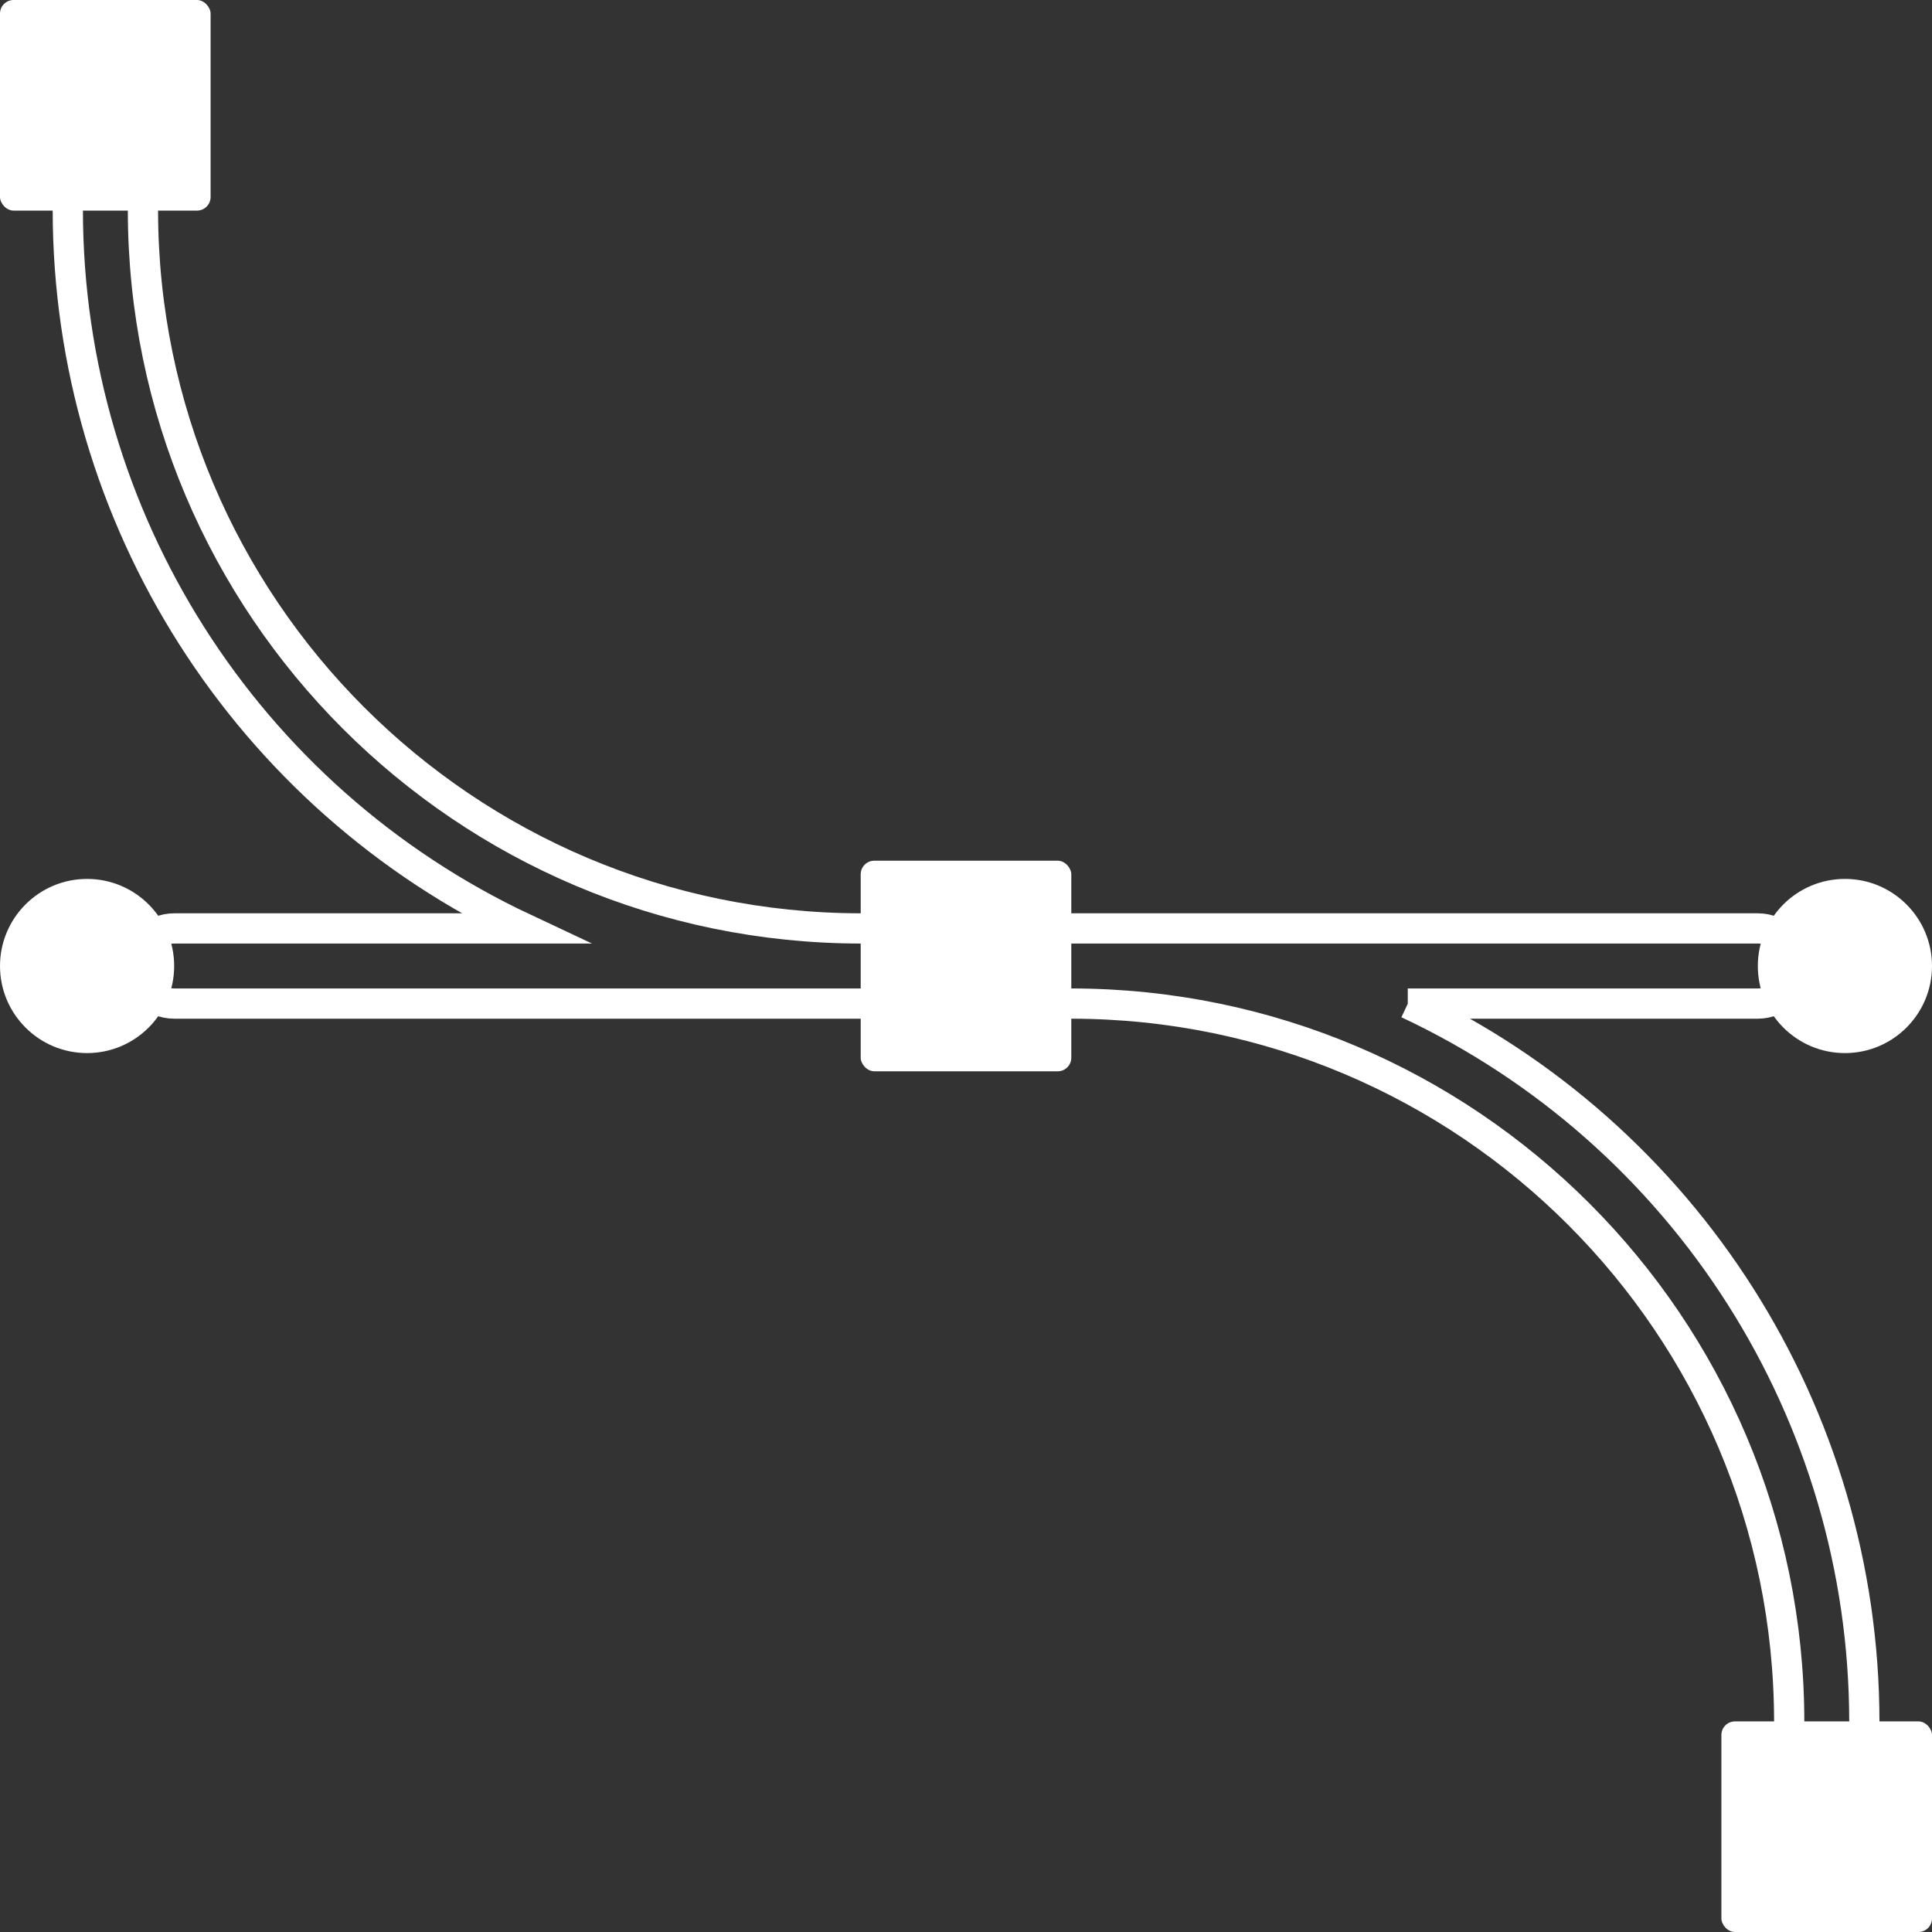 <?xml version="1.0" encoding="UTF-8"?>
<svg xmlns="http://www.w3.org/2000/svg" id="Capa_2" data-name="Capa 2" viewBox="0 0 255.58 255.58">
  <rect x="0" y="0" width="255.58" height="255.58" fill="#333333" stroke="none"/>
  <defs>
    <style>
      .cls-1 {
        fill: none;
        stroke: #fff;
        stroke-miterlimit: 10;
        stroke-width: 4px;
      }

      .cls-2 {
        fill: #fff;
      }
    </style>
  </defs>
  <g id="INFOGRA">
    <g>
      <g>
        <path class="cls-1" d="M186.23,132.76h46.32c2.74,0,4.97-2.22,4.97-4.97s-2.22-4.97-4.97-4.97h-90.82c-2.74,0-4.97,2.22-4.97,4.97s2.22,4.97,4.97,4.97c52.42.06,94.9,42.54,94.96,94.96,0,2.74,2.22,4.97,4.97,4.97s4.97-2.22,4.97-4.97c-.04-40.68-23.57-77.68-60.39-94.96Z"></path>
        <path class="cls-1" d="M113.87,122.82c-52.42-.06-94.9-42.54-94.96-94.96,0-2.74-2.22-4.97-4.97-4.97s-4.97,2.22-4.97,4.97c.04,40.68,23.56,77.67,60.38,94.96H23.04c-2.74,0-4.97,2.22-4.97,4.97s2.22,4.97,4.97,4.97h90.84c2.74,0,4.97-2.22,4.97-4.97s-2.22-4.97-4.97-4.97Z"></path>
      </g>
      <rect class="cls-2" x="113.86" y="113.86" width="27.86" height="27.86" rx="1.8" ry="1.8"></rect>
      <rect class="cls-2" x="227.72" y="227.72" width="27.86" height="27.86" rx="1.79" ry="1.79"></rect>
      <rect class="cls-2" width="27.86" height="27.86" rx="1.8" ry="1.8"></rect>
      <path class="cls-2" d="M255.58,127.79c0,6.36-5.16,11.52-11.52,11.52s-11.52-5.16-11.52-11.52,5.16-11.52,11.52-11.52h0c6.36,0,11.52,5.16,11.52,11.52Z"></path>
      <path class="cls-2" d="M23.04,127.79c0,6.36-5.16,11.52-11.52,11.52s-11.52-5.16-11.52-11.52c0-6.36,5.16-11.52,11.52-11.52h0c6.36,0,11.52,5.16,11.52,11.52Z"></path>
    </g>
  </g>
</svg>

